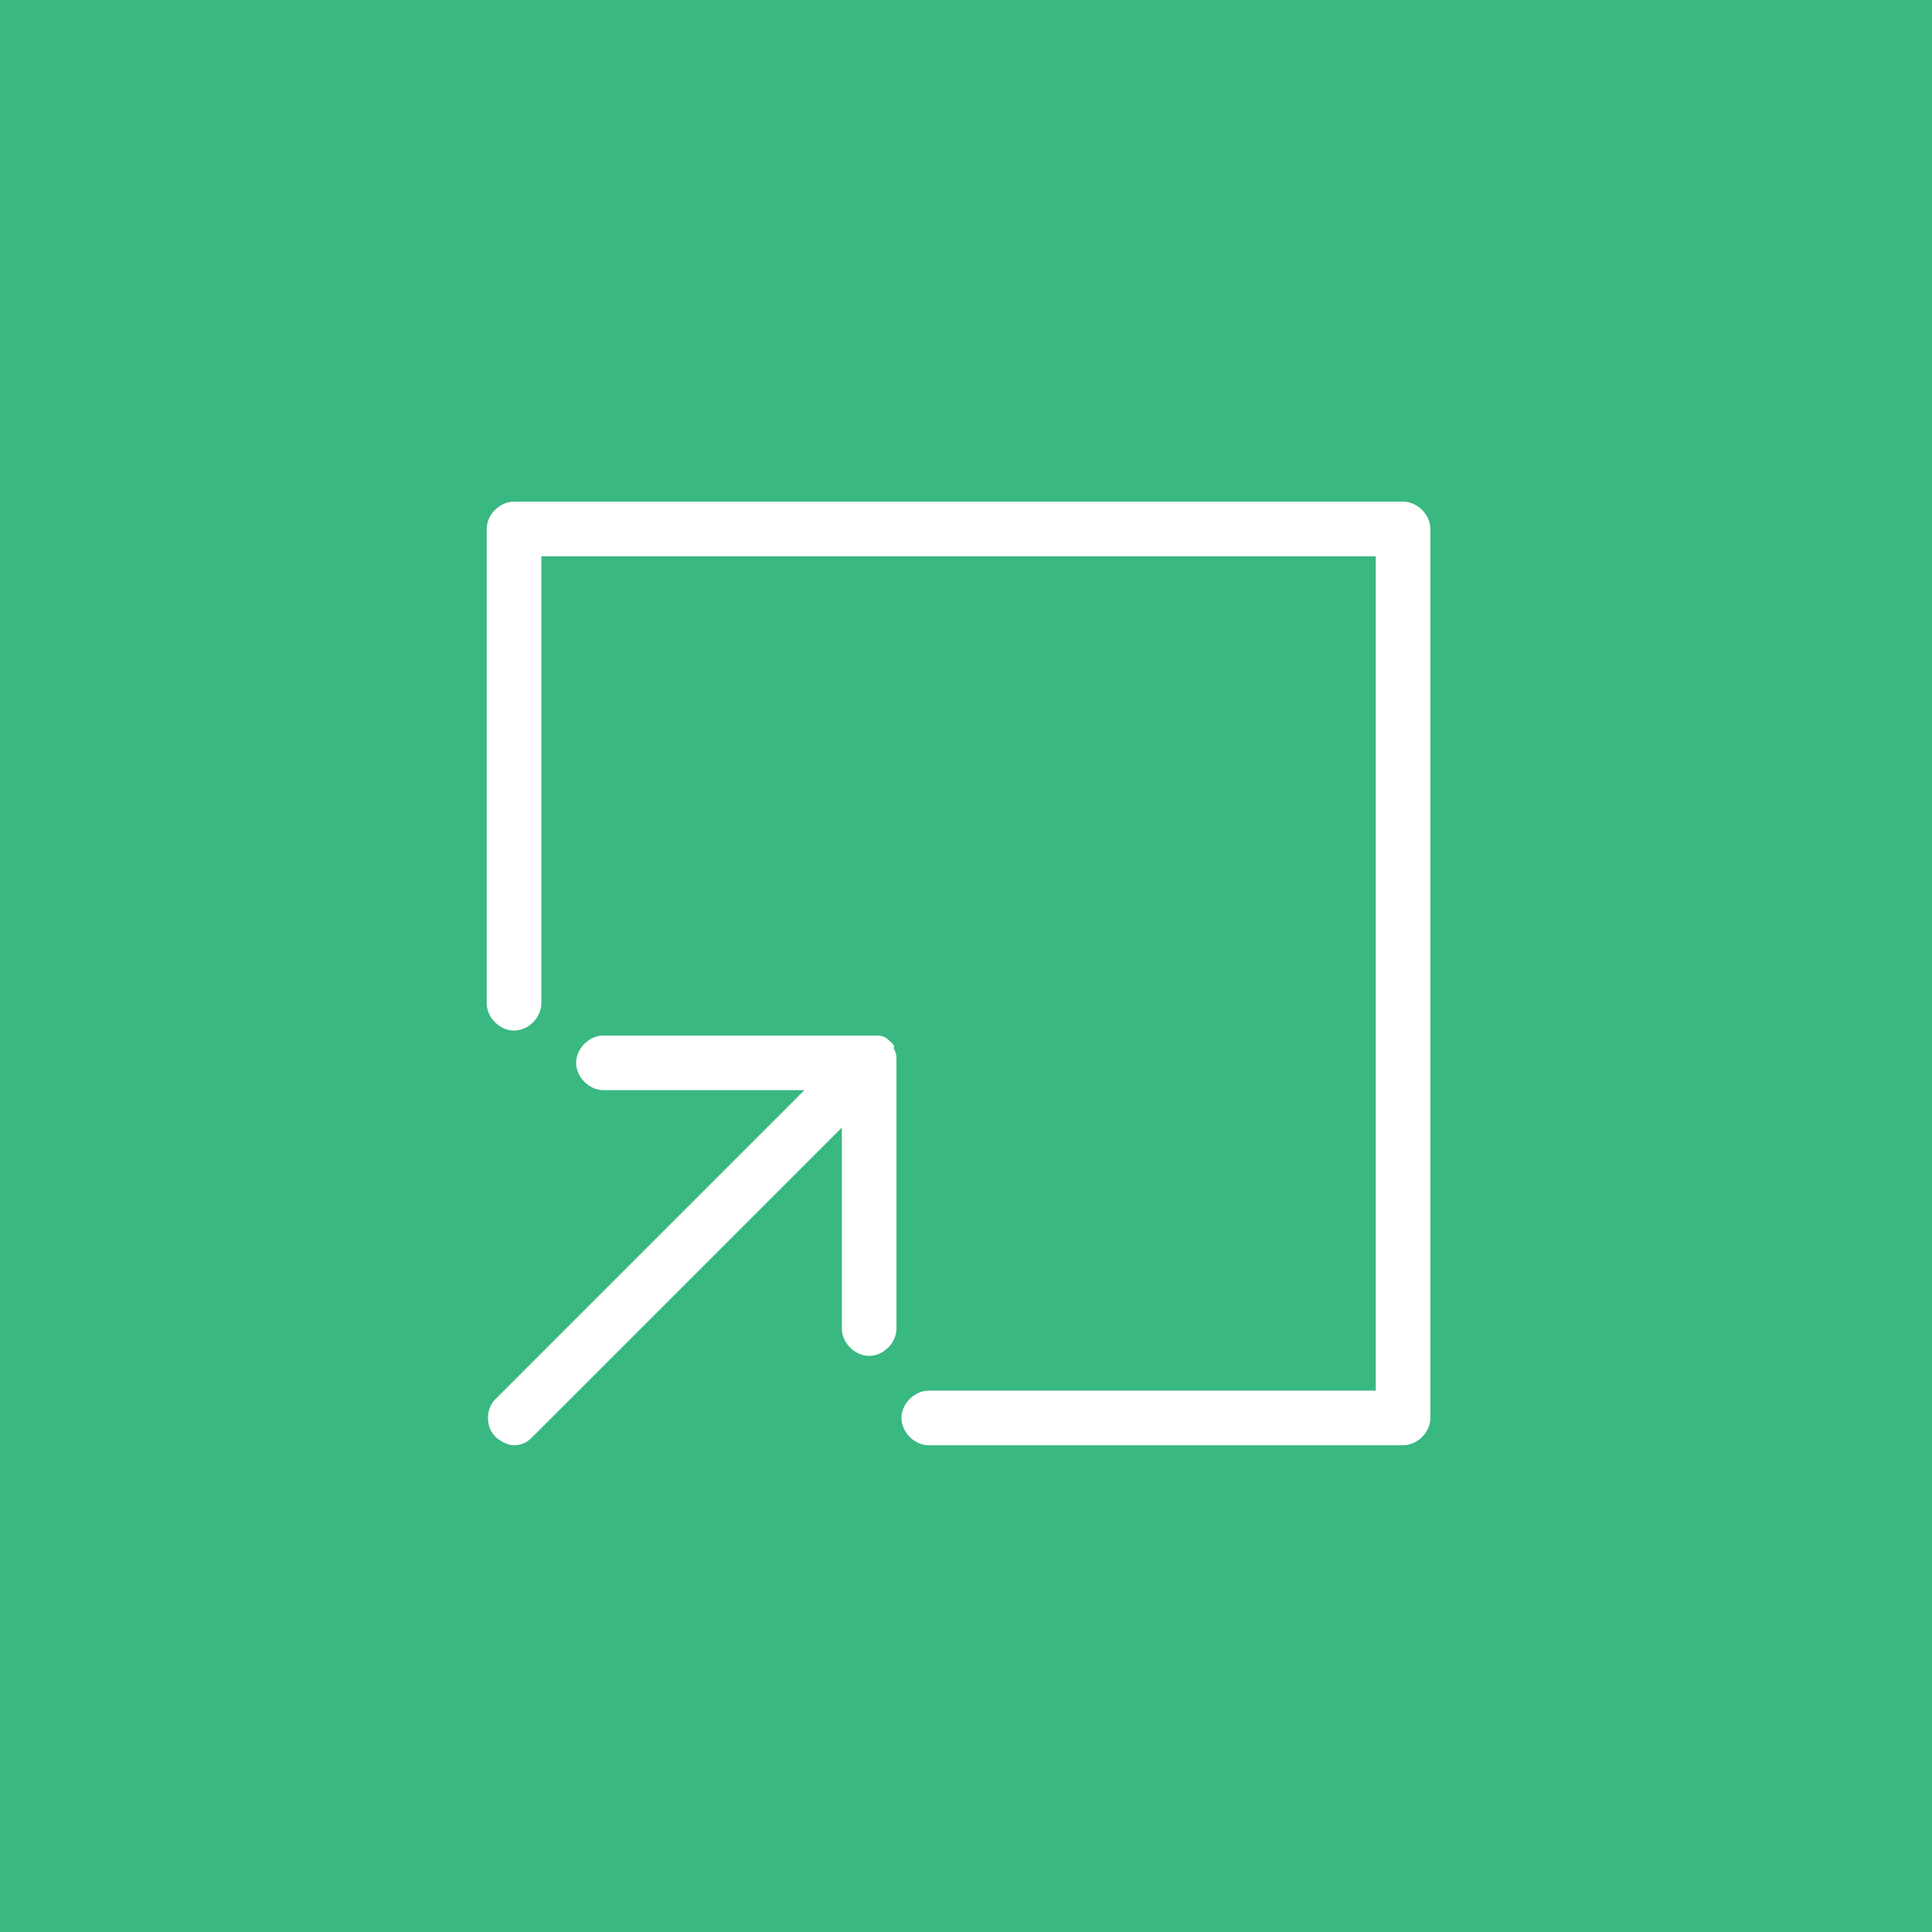 <?xml version="1.0" encoding="utf-8"?>
<!-- Generator: Adobe Illustrator 24.1.2, SVG Export Plug-In . SVG Version: 6.00 Build 0)  -->
<svg version="1.1" id="Layer_1" xmlns="http://www.w3.org/2000/svg" xmlns:xlink="http://www.w3.org/1999/xlink" x="0px" y="0px"
	 viewBox="0 0 77.8 77.8" style="enable-background:new 0 0 77.8 77.8;" xml:space="preserve">
<style type="text/css">
	.st0{fill:#D2D2D4;stroke:#FFFFFF;stroke-width:2;stroke-miterlimit:10;}
	.st1{fill:#39B881;stroke:#FFFFFF;stroke-width:2;stroke-miterlimit:10;}
	.st2{fill:#FFFFFF;}
	.st3{fill-rule:evenodd;clip-rule:evenodd;fill:none;}
	.st4{fill:#39B881;}
	.st5{fill-rule:evenodd;clip-rule:evenodd;fill:#1E1E1E;}
	.st6{fill-rule:evenodd;clip-rule:evenodd;fill:#A7A9AC;}
	.st7{fill:#58585A;}
	.st8{fill-rule:evenodd;clip-rule:evenodd;fill:#013D2D;}
	.st9{fill:none;stroke:#39B881;stroke-width:2;stroke-linecap:round;stroke-miterlimit:10;}
	.st10{fill:none;}
	.st11{fill:#808285;}
	.st12{fill:none;stroke:#A7A9AC;stroke-miterlimit:10;}
	.st13{fill:none;stroke:#A7A9AC;stroke-miterlimit:10;stroke-dasharray:2.996,2.996;}
	.st14{fill:#1E1E1E;}
	.st15{fill:none;stroke:#1E1E1E;stroke-miterlimit:10;}
	.st16{fill:#005740;}
	.st17{fill:none;stroke:#FFFFFF;stroke-miterlimit:10;}
	.st18{fill:none;stroke:#005740;}
	.st19{clip-path:url(#SVGID_10_);fill:#39B881;}
	.st20{clip-path:url(#SVGID_14_);fill:#39B881;}
	.st21{clip-path:url(#SVGID_16_);fill:#39B881;}
	.st22{clip-path:url(#SVGID_18_);fill:#39B881;}
	.st23{clip-path:url(#SVGID_20_);fill:#39B881;}
	.st24{fill:#58595B;}
	.st25{fill:none;stroke:#A7A9AC;stroke-miterlimit:10;stroke-dasharray:2.978,2.978;}
	.st26{clip-path:url(#layer1_3_);}
	.st27{fill:#333333;}
	.st28{fill:#818285;}
	.st29{fill:none;stroke:#97999D;stroke-miterlimit:10;}
	.st30{fill:#A7A9AC;}
	.st31{fill:#013D2D;}
	.st32{fill:none;stroke:#97999D;stroke-width:0.75;stroke-miterlimit:10;}
	.st33{fill:none;stroke:#DFE0E1;stroke-miterlimit:10;}
	.st34{fill:#41B27F;}
</style>
<rect x="0" class="st4" width="77.8" height="77.8"/>
<g>
	<path class="st2" d="M35.5,42.3L35.5,42.3L35.5,42.3c-0.1-0.1-0.1-0.1-0.2-0.1c-0.1,0-0.1,0-0.2,0c0,0,0,0,0,0H24.3
		c-0.3,0-0.6,0.3-0.6,0.6c0,0.3,0.3,0.6,0.6,0.6h9.3L20.3,56.7c-0.2,0.2-0.2,0.6,0,0.8c0.1,0.1,0.3,0.2,0.4,0.2
		c0.2,0,0.3-0.1,0.4-0.2l13.3-13.3v9.3c0,0.3,0.3,0.6,0.6,0.6c0.3,0,0.6-0.3,0.6-0.6V42.8c0-0.1,0-0.2,0-0.2
		C35.6,42.5,35.5,42.4,35.5,42.3 M57.1,21.3v35.8c0,0.3-0.3,0.6-0.6,0.6H37.4c-0.3,0-0.6-0.3-0.6-0.6c0-0.3,0.3-0.6,0.6-0.6h18.5
		V21.9H21.3v18.5c0,0.3-0.3,0.6-0.6,0.6c-0.3,0-0.6-0.3-0.6-0.6V21.3c0-0.3,0.3-0.6,0.6-0.6h35.8C56.8,20.7,57.1,21,57.1,21.3"/>
	<path class="st17" d="M35.5,42.3L35.5,42.3L35.5,42.3c-0.1-0.1-0.1-0.1-0.2-0.1c-0.1,0-0.1,0-0.2,0c0,0,0,0,0,0H24.3
		c-0.3,0-0.6,0.3-0.6,0.6c0,0.3,0.3,0.6,0.6,0.6h9.3L20.3,56.7c-0.2,0.2-0.2,0.6,0,0.8c0.1,0.1,0.3,0.2,0.4,0.2
		c0.2,0,0.3-0.1,0.4-0.2l13.3-13.3v9.3c0,0.3,0.3,0.6,0.6,0.6c0.3,0,0.6-0.3,0.6-0.6V42.8c0-0.1,0-0.2,0-0.2
		C35.6,42.5,35.5,42.4,35.5,42.3z M57.1,21.3v35.8c0,0.3-0.3,0.6-0.6,0.6H37.4c-0.3,0-0.6-0.3-0.6-0.6c0-0.3,0.3-0.6,0.6-0.6h18.5
		V21.9H21.3v18.5c0,0.3-0.3,0.6-0.6,0.6c-0.3,0-0.6-0.3-0.6-0.6V21.3c0-0.3,0.3-0.6,0.6-0.6h35.8C56.8,20.7,57.1,21,57.1,21.3z"/>
</g>
</svg>
